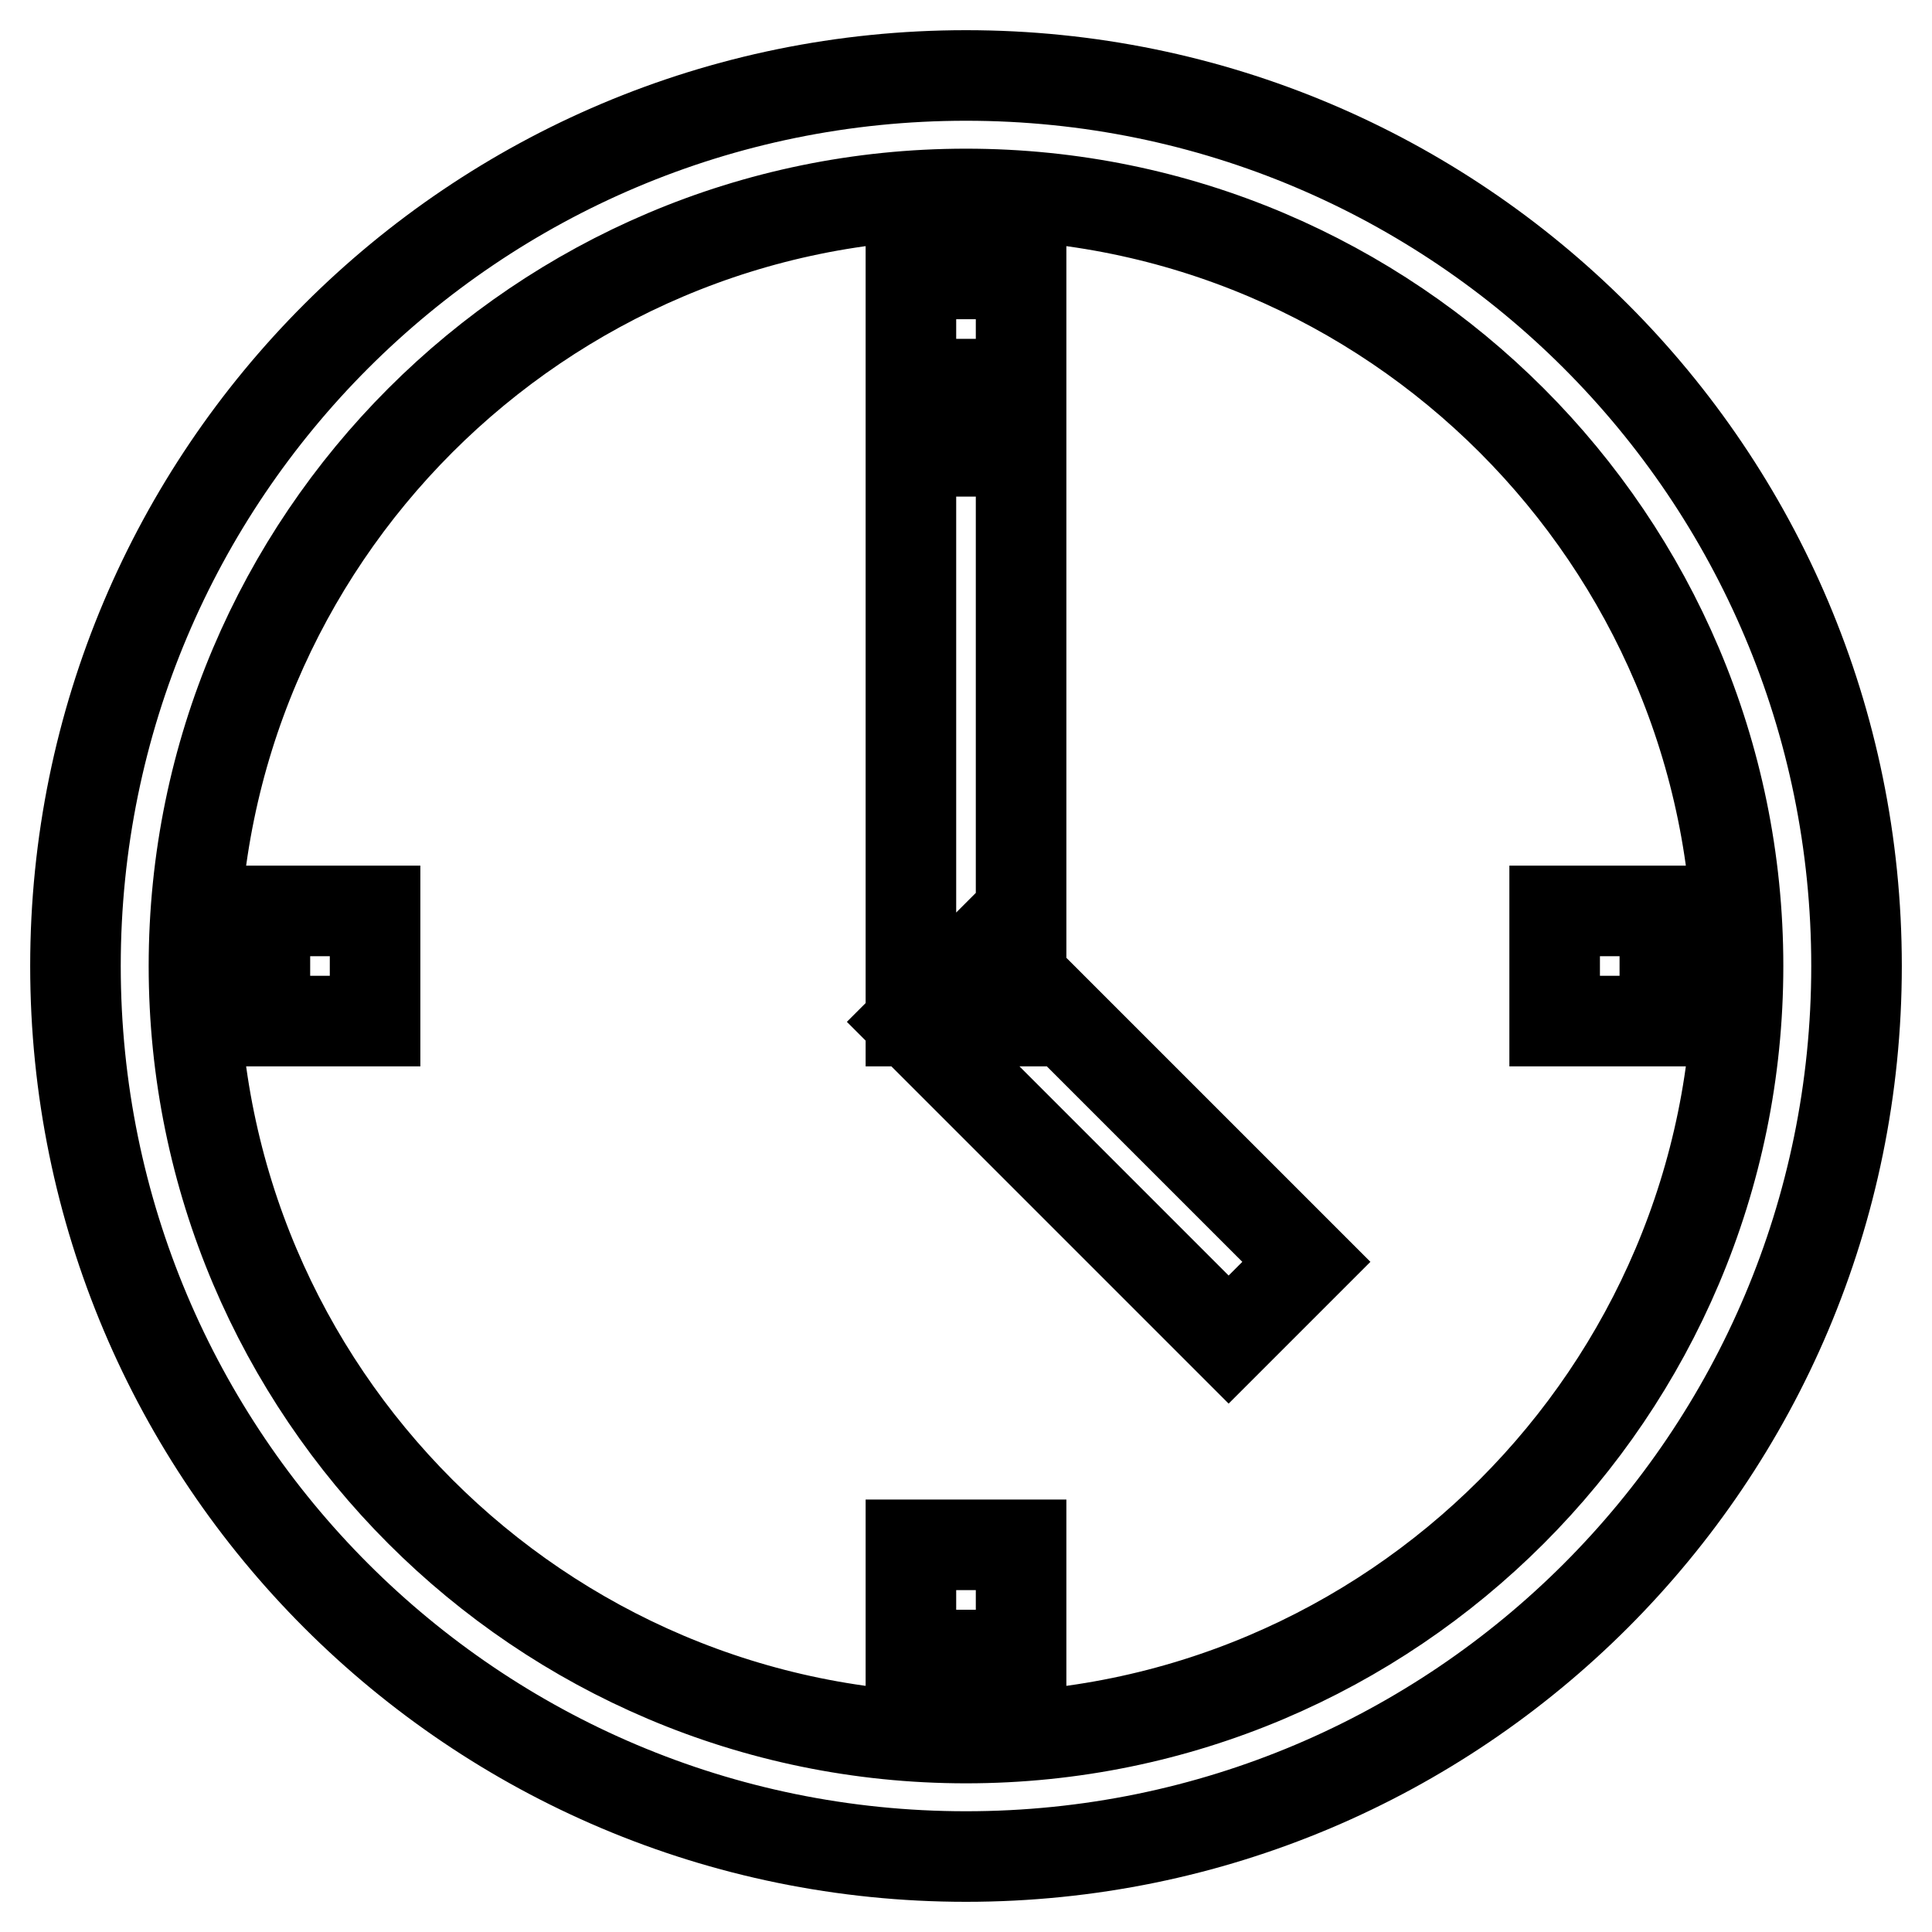 <?xml version="1.0" encoding="utf-8"?>
<!-- Svg Vector Icons : http://www.onlinewebfonts.com/icon -->
<!DOCTYPE svg PUBLIC "-//W3C//DTD SVG 1.1//EN" "http://www.w3.org/Graphics/SVG/1.1/DTD/svg11.dtd">
<svg version="1.1" xmlns="http://www.w3.org/2000/svg" xmlns:xlink="http://www.w3.org/1999/xlink" x="0px" y="0px" viewBox="0 0 256 256" enable-background="new 0 0 256 256" xml:space="preserve">
<g> <path stroke-width="12" fill-opacity="0" stroke="#000000"  d="M128,10C62.8,10,10,62.8,10,128c0,65.2,52.8,118,118,118c65.2,0,118-52.8,118-118C246,62.8,193.2,10,128,10 z M128,230.3c-56.4,0-102.3-45.9-102.3-102.3S71.6,25.7,128,25.7S230.3,71.6,230.3,128C230.3,184.4,184.4,230.3,128,230.3z  M35.1,120.7h14.6v14.6H35.1V120.7L35.1,120.7z M206,120.7h14.6v14.6H206V120.7z M120.7,36.3h14.6v14.6h-14.6V36.3z M120.7,59.8 h14.6v75.5h-14.6V59.8z M173.1,167.2l-10.3,10.3l-42.1-42.1l10.3-10.3L173.1,167.2L173.1,167.2z M120.7,204.7h14.6v14.6h-14.6 V204.7z"/></g>
</svg>